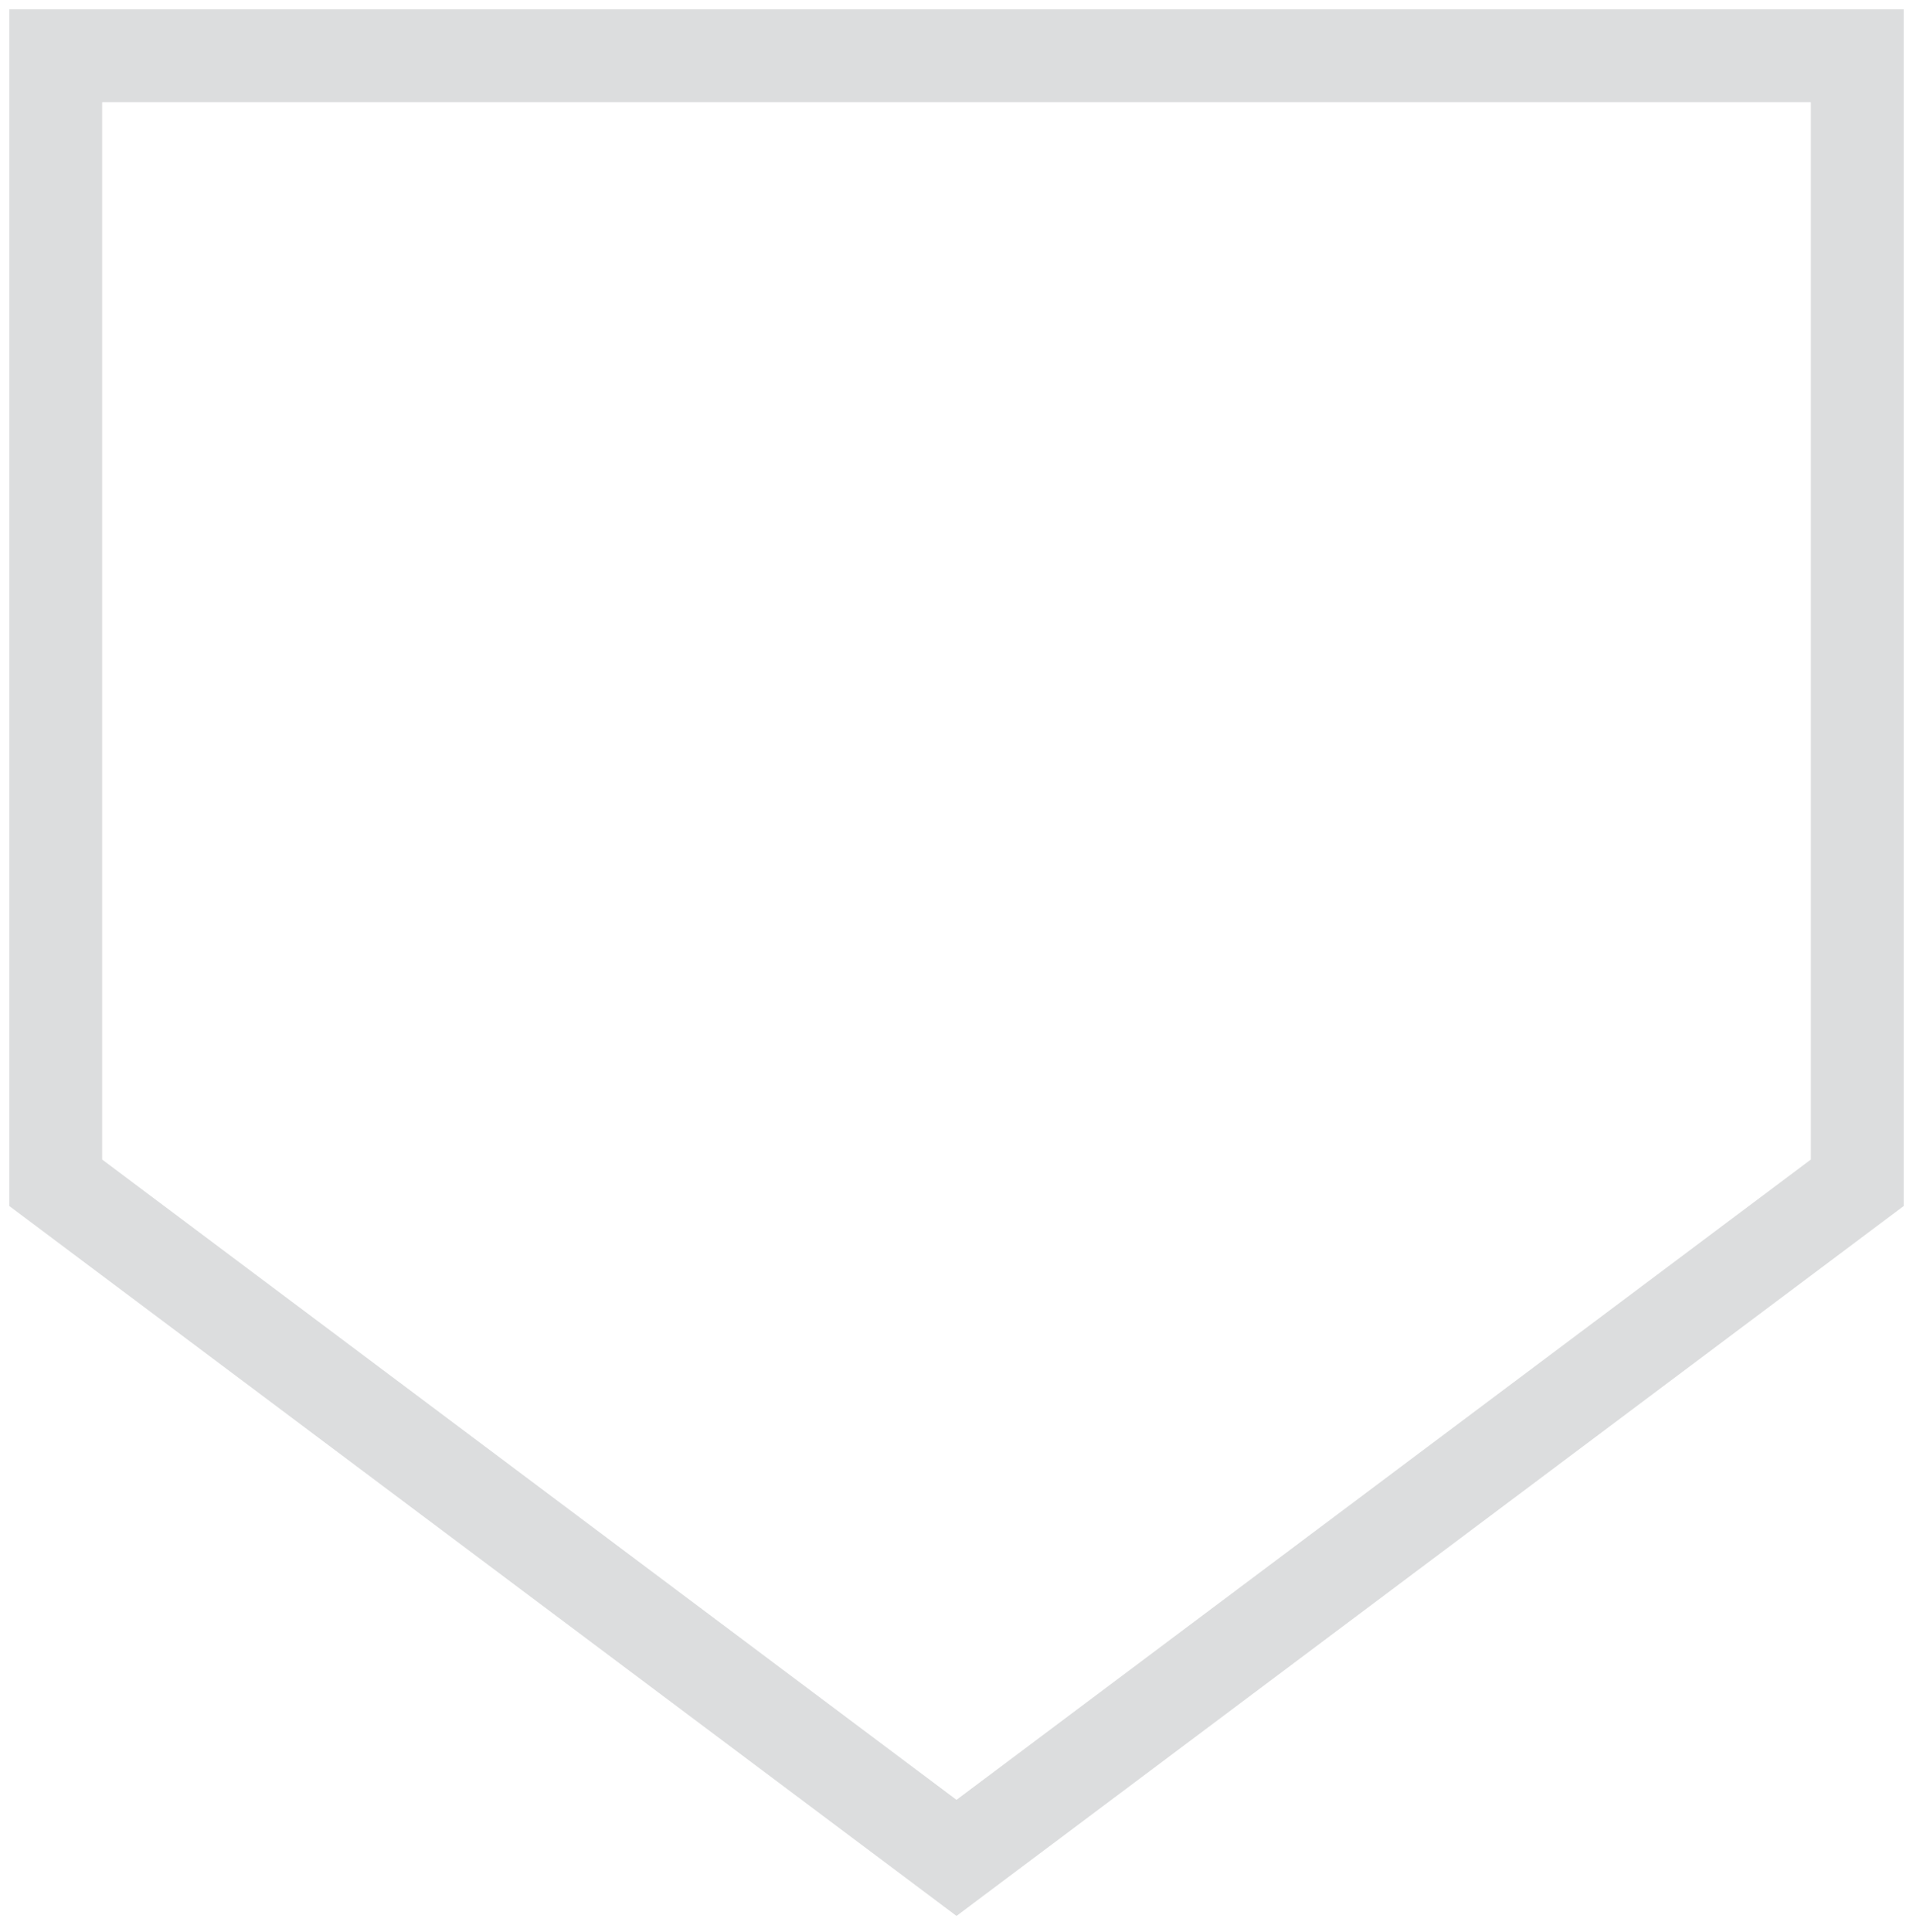 <svg width="103" height="104" viewBox="0 0 103 104" fill="none" xmlns="http://www.w3.org/2000/svg">
<path d="M100 63.662L51.5 100L3 63.662V3H100V63.662Z" stroke="#DCDDDE" stroke-width="5" stroke-miterlimit="10"/>
</svg>
